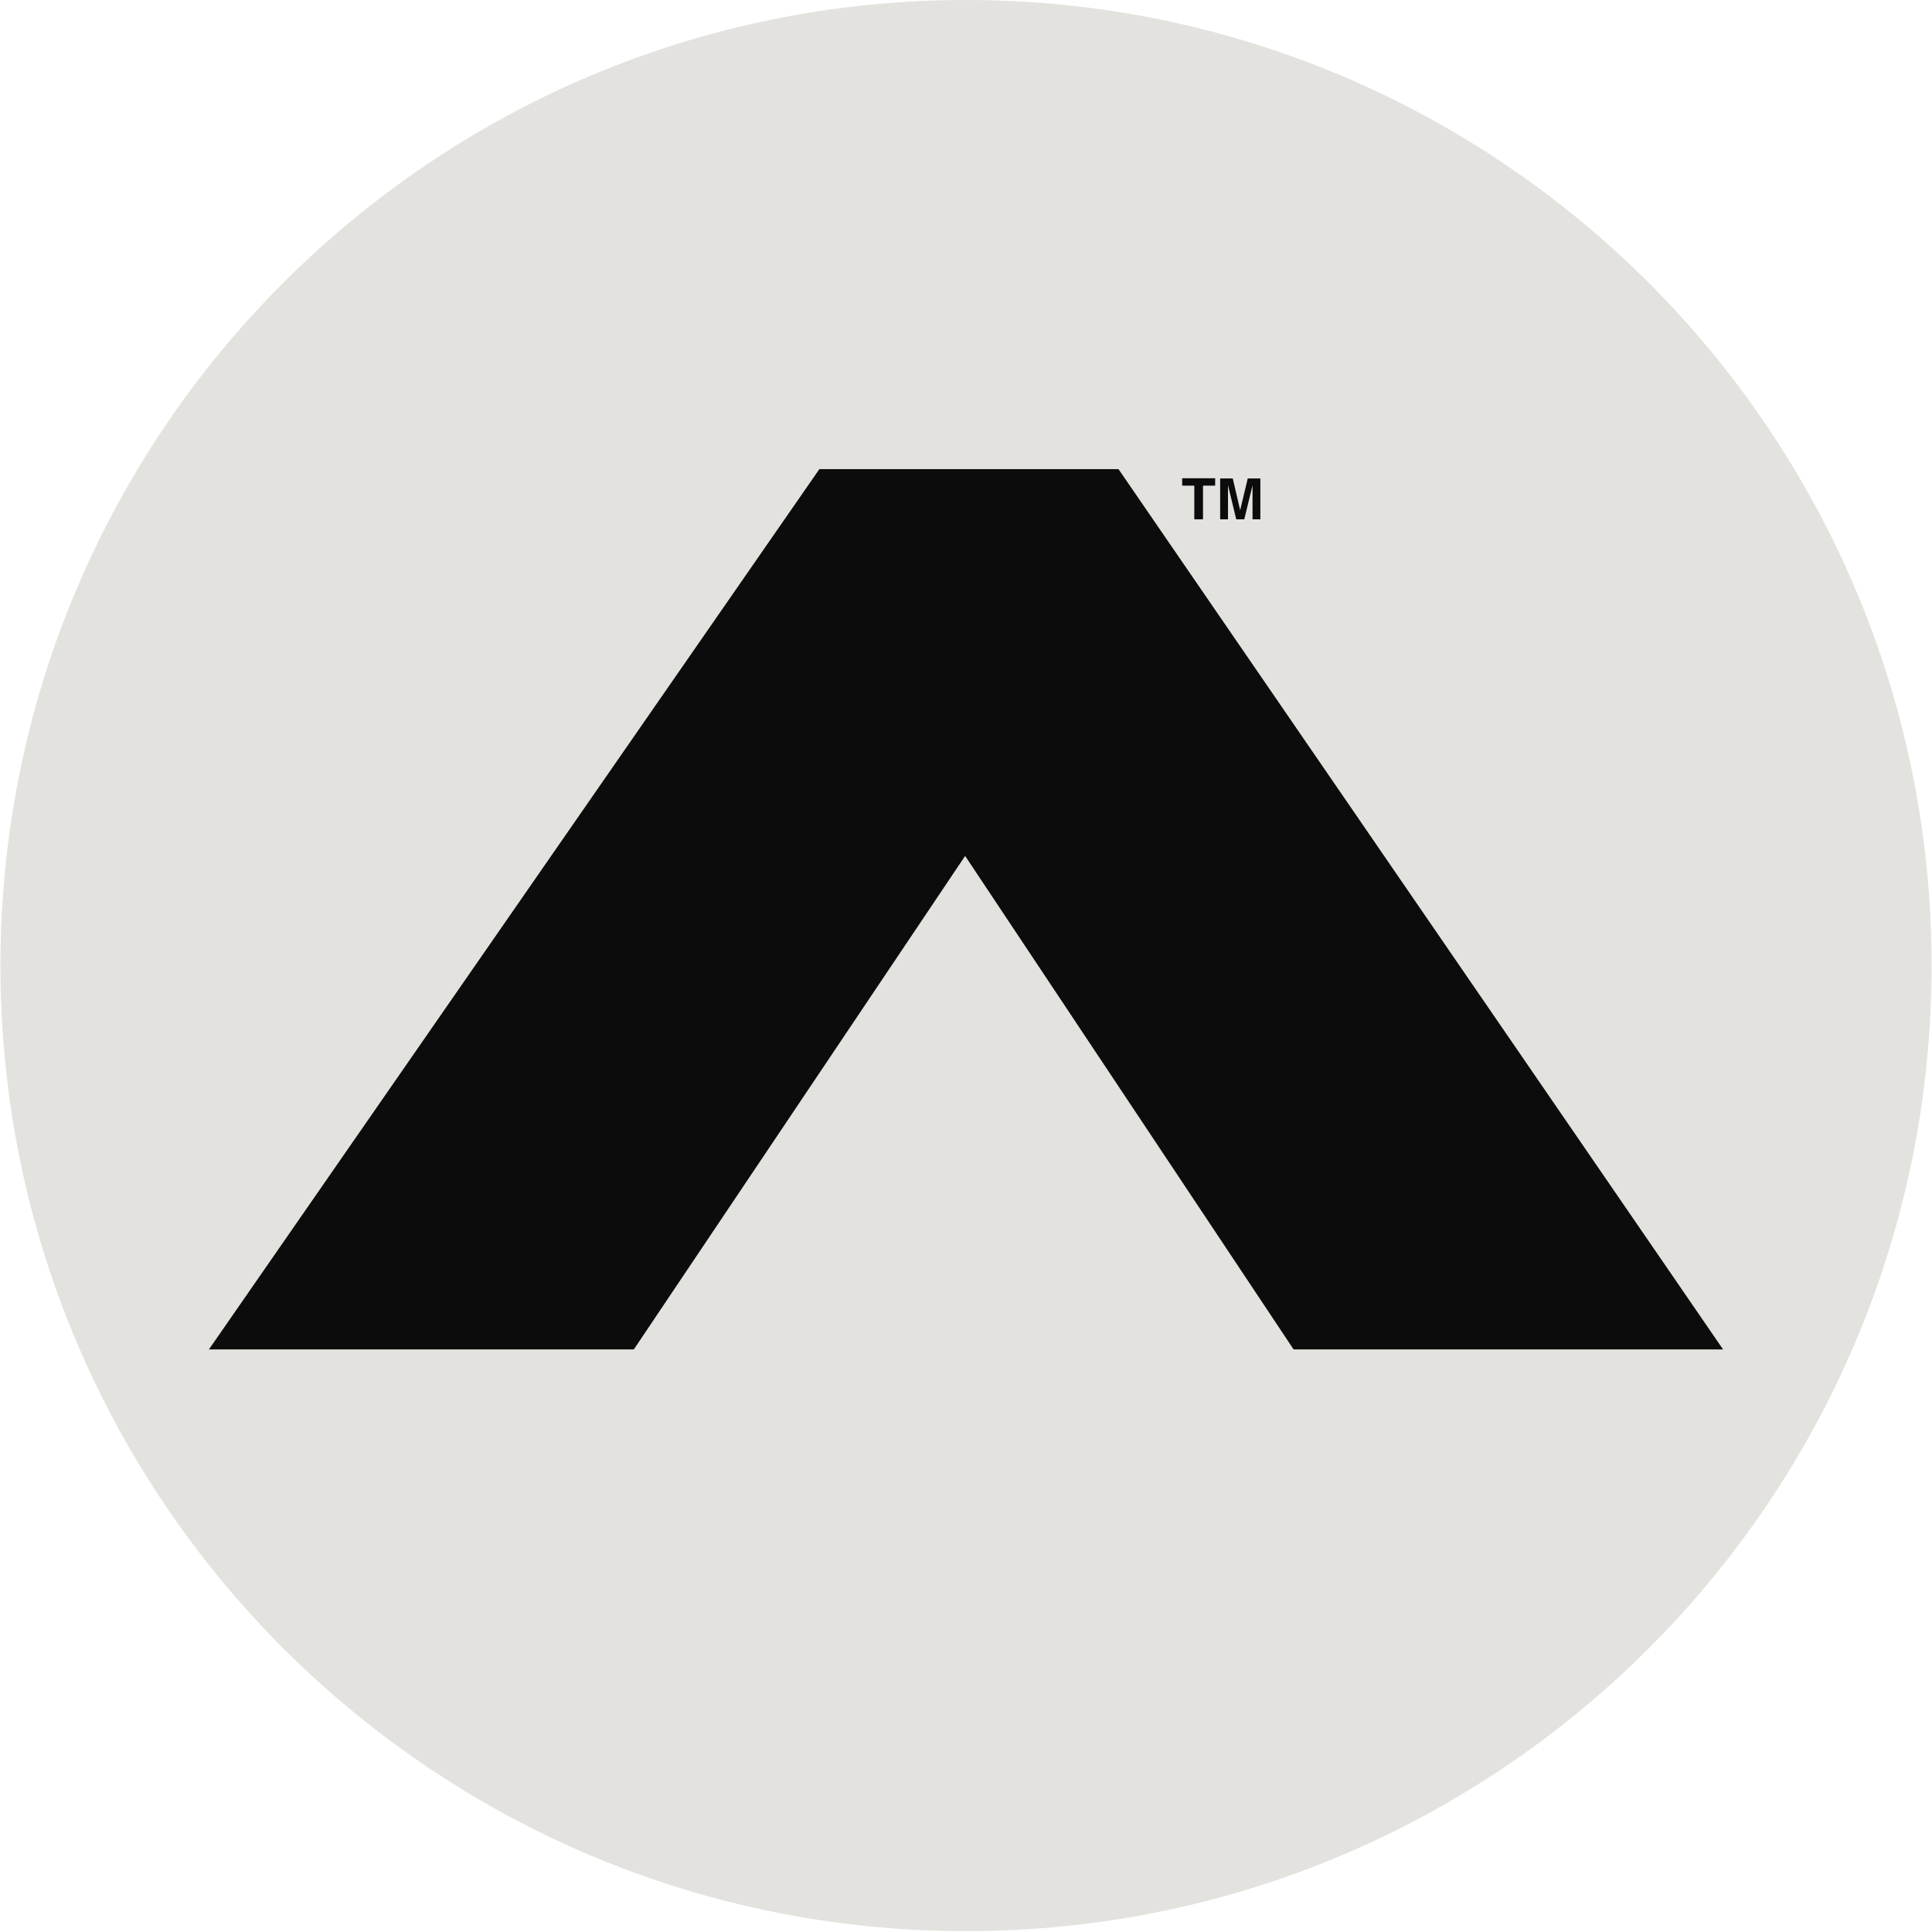 <?xml version="1.0" encoding="UTF-8"?>
<svg data-bbox="0.5 0 2249 2249" height="3000" viewBox="0 0 2250 2250" width="3000" xmlns="http://www.w3.org/2000/svg" data-type="color">
    <g>
        <defs>
            <clipPath id="291069c4-660f-41e6-bc89-b45b3c7690be">
                <path d="M.5 0h2249v2249H.5Zm0 0"/>
            </clipPath>
            <clipPath id="6b6444f1-926f-4d00-a073-3074d22fb4b4">
                <path d="M1125 0C503.957 0 .5 503.457.5 1124.5S503.957 2249 1125 2249s1124.5-503.457 1124.5-1124.5S1746.043 0 1125 0Zm0 0"/>
            </clipPath>
        </defs>
        <g clip-path="url(#291069c4-660f-41e6-bc89-b45b3c7690be)">
            <g clip-path="url(#6b6444f1-926f-4d00-a073-3074d22fb4b4)">
                <path d="M.5 0h2249v2249H.5Zm0 0" fill="#e3e2de" data-color="1"/>
            </g>
        </g>
        <path d="M243.324 1571.516 954.23 546.352h348.372l704.074 1025.164h-500.164l-382.524-574.707-385.812 574.707Zm0 0" fill="#0c0c0c" data-color="2"/>
        <path d="M1376.727 556.98v8.606h14.168v39.226h10.117v-39.226h14.168v-8.606Zm0 0" fill="#0c0c0c" data-color="2"/>
        <path d="M1467.805 557.234v47.578h-9.11v-39.734l-9.613 39.735h-9.36l-9.617-39.735v39.735H1421v-47.579h14.672l8.601 36.95 8.856-36.95Zm0 0" fill="#0c0c0c" data-color="2"/>
    </g>
</svg>
